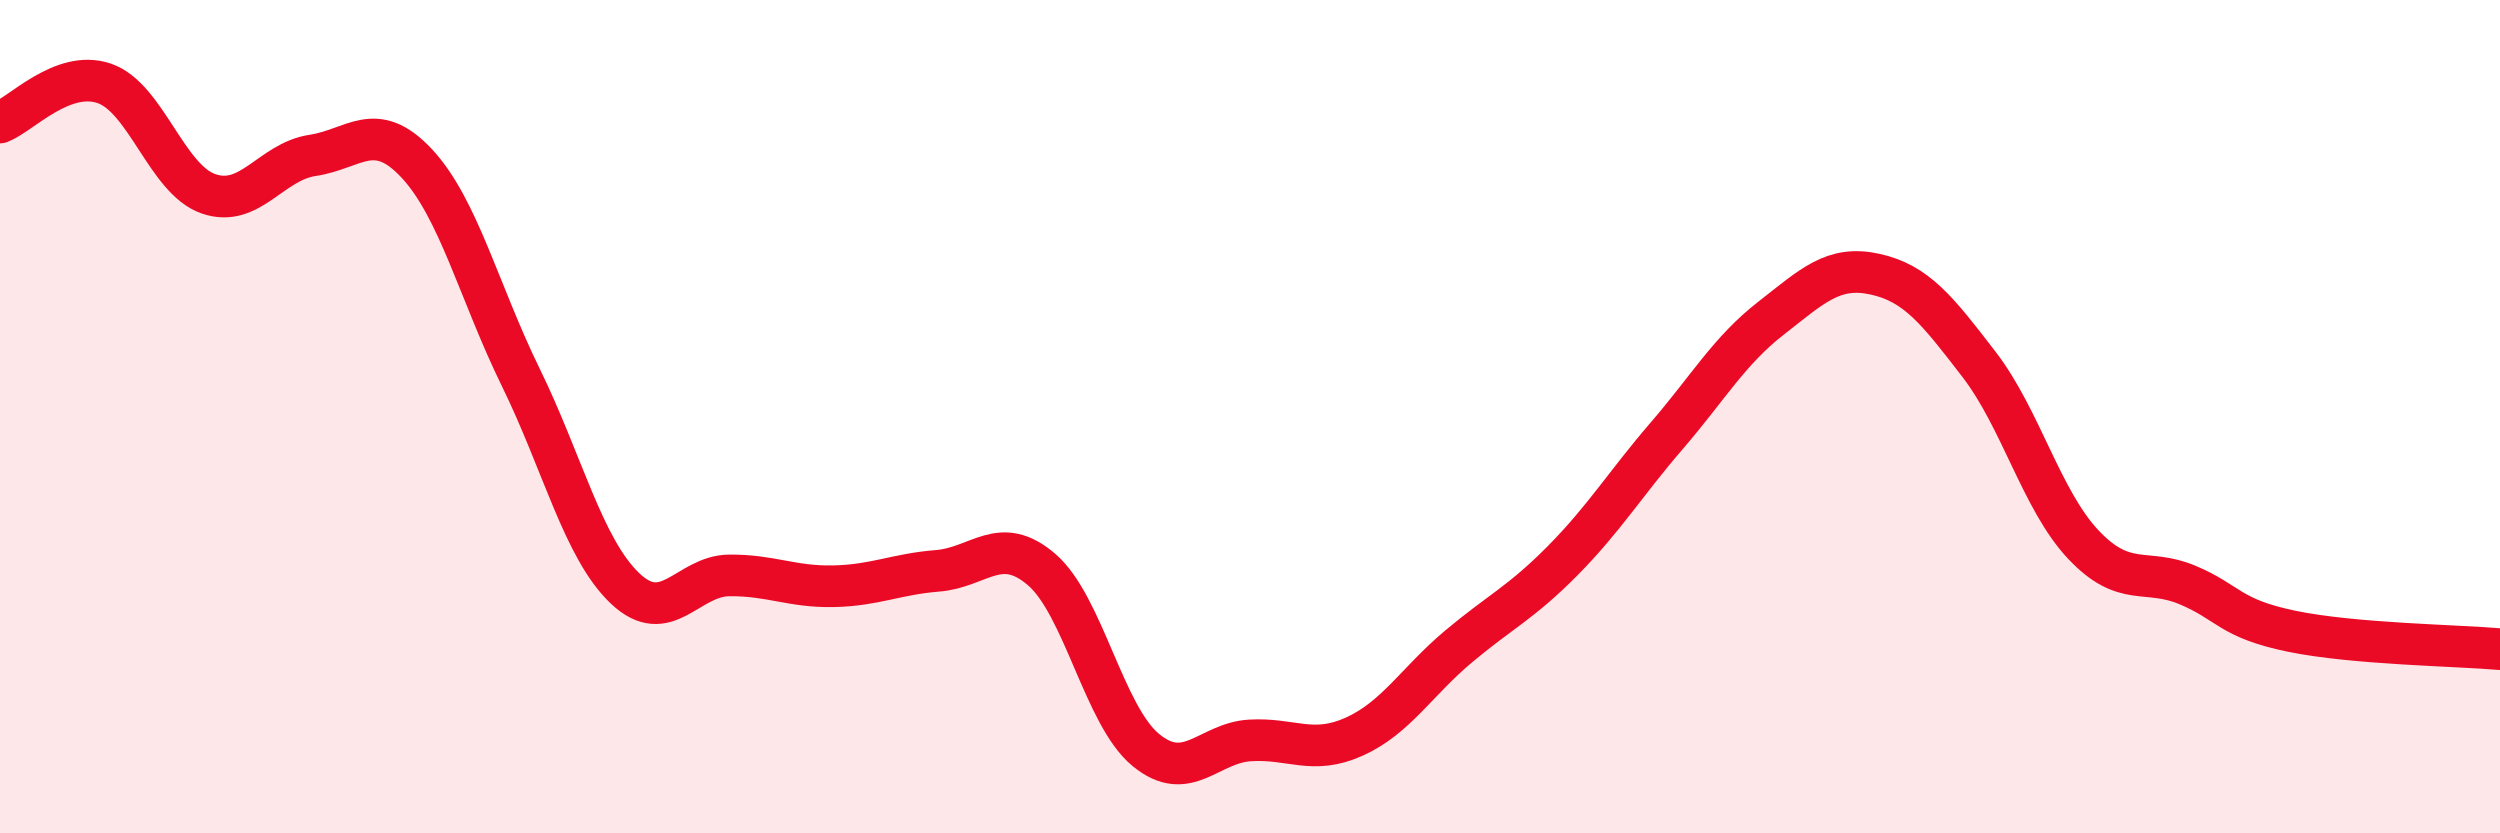 
    <svg width="60" height="20" viewBox="0 0 60 20" xmlns="http://www.w3.org/2000/svg">
      <path
        d="M 0,2.94 C 0.5,2.75 1.5,1.66 2.5,2 C 3.5,2.34 4,4.3 5,4.65 C 6,5 6.5,3.88 7.5,3.73 C 8.5,3.58 9,2.85 10,3.92 C 11,4.99 11.5,7.02 12.5,9.06 C 13.5,11.1 14,13.17 15,14.12 C 16,15.07 16.5,13.82 17.5,13.81 C 18.5,13.8 19,14.09 20,14.07 C 21,14.05 21.5,13.78 22.5,13.7 C 23.5,13.62 24,12.81 25,13.67 C 26,14.53 26.5,17.18 27.5,18 C 28.5,18.82 29,17.83 30,17.77 C 31,17.71 31.5,18.13 32.5,17.68 C 33.5,17.23 34,16.36 35,15.52 C 36,14.68 36.5,14.47 37.5,13.46 C 38.5,12.45 39,11.62 40,10.46 C 41,9.3 41.5,8.42 42.5,7.64 C 43.5,6.86 44,6.36 45,6.58 C 46,6.8 46.5,7.45 47.5,8.75 C 48.5,10.05 49,12.01 50,13.07 C 51,14.13 51.5,13.62 52.5,14.04 C 53.5,14.46 53.5,14.84 55,15.15 C 56.5,15.46 59,15.49 60,15.58L60 20L0 20Z"
        fill="#EB0A25"
        opacity="0.1"
        stroke-linecap="round"
        stroke-linejoin="round"
      />
      <path
        d="M 0,2.94 C 0.5,2.75 1.5,1.66 2.5,2 C 3.5,2.34 4,4.3 5,4.65 C 6,5 6.5,3.88 7.5,3.73 C 8.5,3.58 9,2.85 10,3.92 C 11,4.99 11.5,7.02 12.5,9.06 C 13.5,11.1 14,13.17 15,14.12 C 16,15.07 16.5,13.82 17.5,13.81 C 18.5,13.8 19,14.09 20,14.07 C 21,14.05 21.5,13.78 22.5,13.7 C 23.5,13.62 24,12.81 25,13.67 C 26,14.53 26.5,17.18 27.5,18 C 28.5,18.82 29,17.83 30,17.77 C 31,17.71 31.5,18.13 32.5,17.68 C 33.5,17.23 34,16.36 35,15.52 C 36,14.68 36.5,14.47 37.5,13.46 C 38.5,12.45 39,11.62 40,10.46 C 41,9.3 41.5,8.42 42.5,7.64 C 43.5,6.86 44,6.36 45,6.58 C 46,6.8 46.5,7.45 47.5,8.75 C 48.5,10.05 49,12.01 50,13.07 C 51,14.13 51.5,13.62 52.5,14.04 C 53.5,14.46 53.5,14.84 55,15.15 C 56.5,15.46 59,15.49 60,15.58"
        stroke="#EB0A25"
        stroke-width="1"
        fill="none"
        stroke-linecap="round"
        stroke-linejoin="round"
      />
    </svg>
  